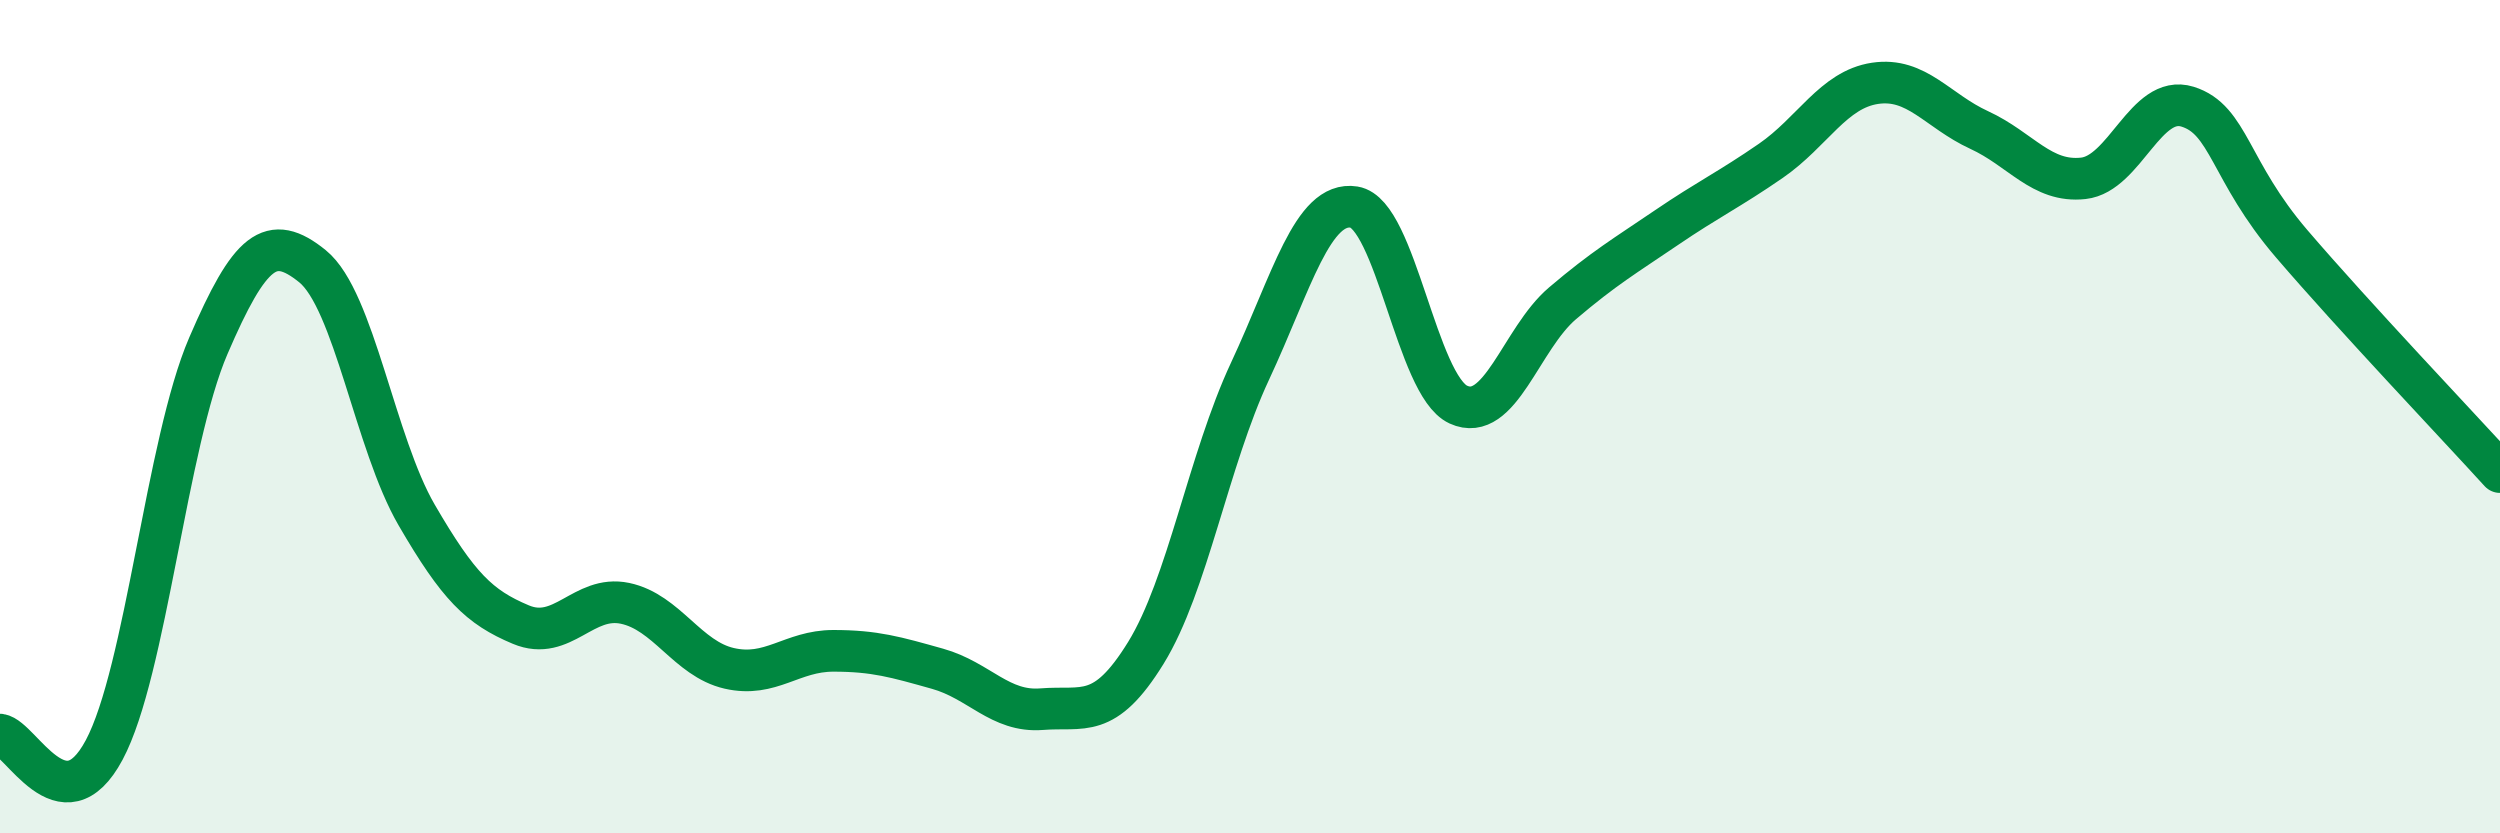 
    <svg width="60" height="20" viewBox="0 0 60 20" xmlns="http://www.w3.org/2000/svg">
      <path
        d="M 0,17.63 C 0.5,17.7 1.5,19.87 2.5,18 C 3.5,16.13 4,10.62 5,8.3 C 6,5.98 6.5,5.58 7.5,6.39 C 8.5,7.2 9,10.64 10,12.36 C 11,14.08 11.5,14.57 12.5,14.99 C 13.5,15.41 14,14.27 15,14.48 C 16,14.69 16.5,15.81 17.5,16.04 C 18.5,16.27 19,15.62 20,15.62 C 21,15.62 21.5,15.77 22.5,16.05 C 23.5,16.33 24,17.1 25,17.02 C 26,16.94 26.5,17.29 27.5,15.67 C 28.5,14.05 29,11.05 30,8.91 C 31,6.77 31.5,4.81 32.5,4.97 C 33.5,5.13 34,9.25 35,9.71 C 36,10.17 36.5,8.13 37.5,7.28 C 38.5,6.43 39,6.14 40,5.46 C 41,4.78 41.5,4.55 42.5,3.86 C 43.5,3.17 44,2.15 45,2 C 46,1.85 46.5,2.66 47.5,3.12 C 48.5,3.58 49,4.39 50,4.28 C 51,4.17 51.5,2.25 52.5,2.56 C 53.5,2.87 53.5,4.1 55,5.85 C 56.5,7.6 59,10.23 60,11.33L60 20L0 20Z"
        fill="#008740"
        opacity="0.1"
        stroke-linecap="round"
        stroke-linejoin="round"
      />
      <path
        d="M 0,17.63 C 0.5,17.7 1.5,19.87 2.5,18 C 3.5,16.13 4,10.62 5,8.3 C 6,5.98 6.5,5.58 7.5,6.39 C 8.5,7.2 9,10.64 10,12.36 C 11,14.08 11.5,14.57 12.5,14.99 C 13.5,15.41 14,14.27 15,14.48 C 16,14.69 16.5,15.81 17.5,16.04 C 18.5,16.27 19,15.62 20,15.62 C 21,15.62 21.5,15.77 22.5,16.05 C 23.5,16.33 24,17.1 25,17.02 C 26,16.94 26.5,17.29 27.5,15.67 C 28.5,14.05 29,11.05 30,8.91 C 31,6.77 31.5,4.81 32.5,4.97 C 33.5,5.13 34,9.25 35,9.71 C 36,10.17 36.5,8.13 37.5,7.28 C 38.5,6.43 39,6.14 40,5.46 C 41,4.78 41.5,4.55 42.5,3.86 C 43.5,3.17 44,2.15 45,2 C 46,1.85 46.5,2.66 47.5,3.12 C 48.5,3.58 49,4.39 50,4.28 C 51,4.17 51.5,2.25 52.5,2.56 C 53.5,2.87 53.5,4.1 55,5.85 C 56.5,7.6 59,10.23 60,11.33"
        stroke="#008740"
        stroke-width="1"
        fill="none"
        stroke-linecap="round"
        stroke-linejoin="round"
      />
    </svg>
  
